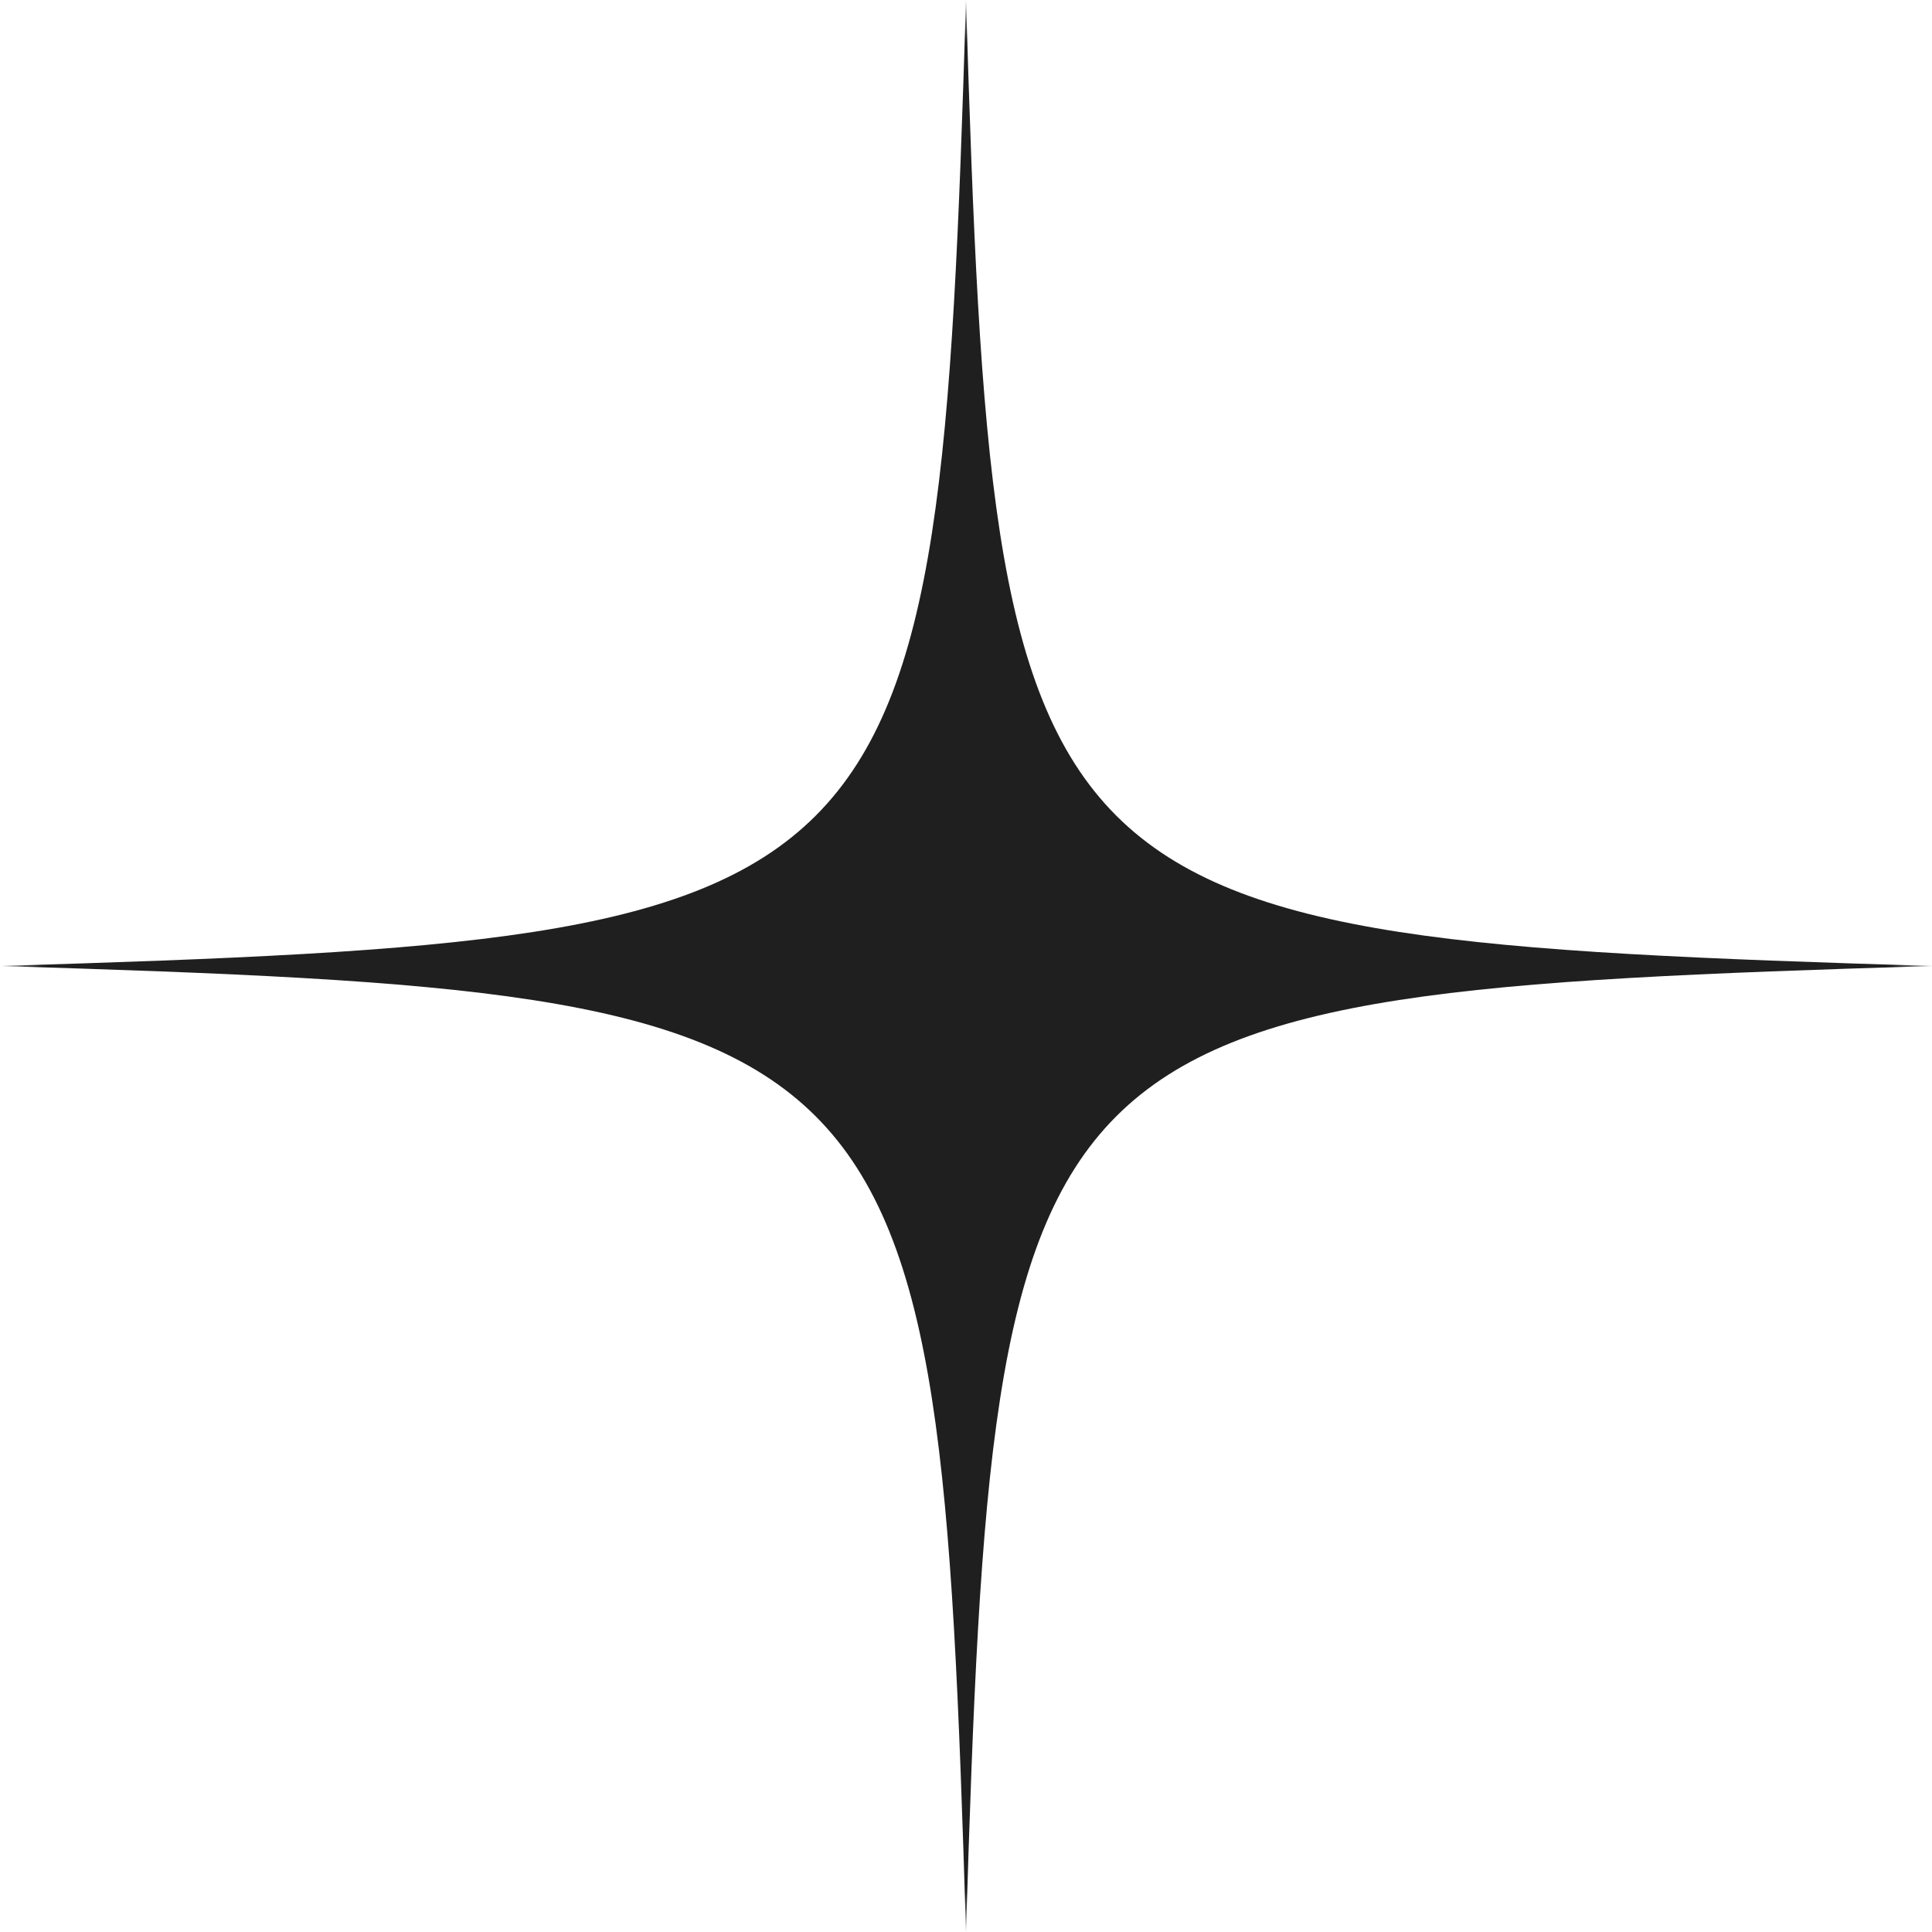 <svg width="24" height="24" viewBox="0 0 24 24" fill="none" xmlns="http://www.w3.org/2000/svg">
<g clip-path="url(#clip0_302_499)">
<mask id="mask0_302_499" style="mask-type:luminance" maskUnits="userSpaceOnUse" x="0" y="0" width="24" height="24">
<path d="M24 0H0V24H24V0Z" fill="white"/>
</mask>
<g mask="url(#mask0_302_499)">
<path d="M12 24C11.653 12.631 11.369 12.349 0 12C11.369 11.653 11.651 11.369 12 0C12.347 11.369 12.631 11.651 24 12C12.631 12.349 12.349 12.628 12 24Z" fill="#1F1F1F"/>
</g>
</g>
<defs>
<clipPath id="clip0_302_499">
<rect width="24" height="24" fill="#9BBADC"/>
</clipPath>
</defs>
</svg>
